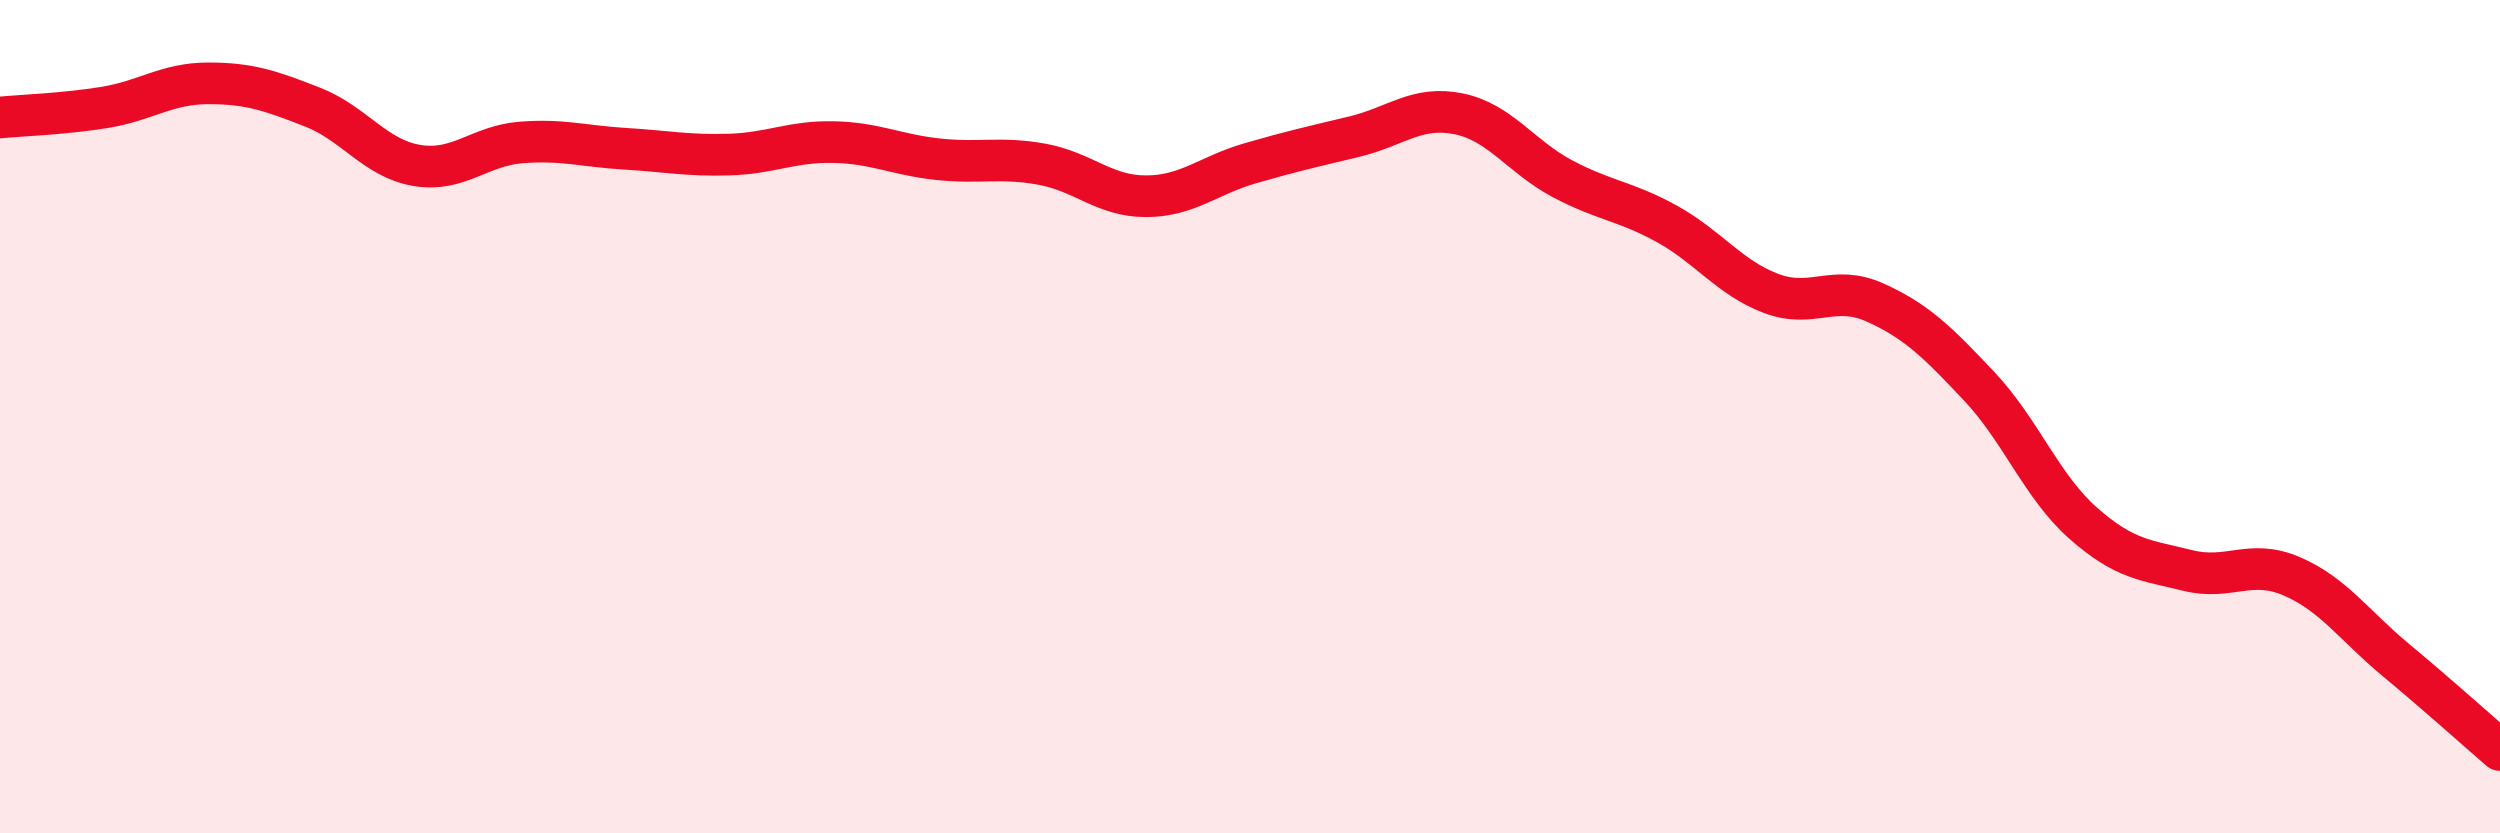 
    <svg width="60" height="20" viewBox="0 0 60 20" xmlns="http://www.w3.org/2000/svg">
      <path
        d="M 0,2.82 C 0.5,2.77 1.5,2.74 2.5,2.58 C 3.5,2.42 4,2 5,2 C 6,2 6.5,2.18 7.5,2.57 C 8.5,2.96 9,3.8 10,3.97 C 11,4.14 11.5,3.5 12.5,3.42 C 13.5,3.34 14,3.51 15,3.57 C 16,3.63 16.5,3.74 17.5,3.71 C 18.5,3.68 19,3.39 20,3.41 C 21,3.43 21.5,3.71 22.5,3.82 C 23.5,3.93 24,3.76 25,3.94 C 26,4.12 26.5,4.71 27.5,4.71 C 28.5,4.71 29,4.21 30,3.92 C 31,3.63 31.5,3.52 32.5,3.28 C 33.5,3.04 34,2.53 35,2.73 C 36,2.93 36.5,3.76 37.5,4.29 C 38.5,4.82 39,4.82 40,5.37 C 41,5.92 41.5,6.66 42.5,7.04 C 43.5,7.42 44,6.81 45,7.26 C 46,7.71 46.5,8.21 47.5,9.27 C 48.5,10.33 49,11.68 50,12.56 C 51,13.44 51.5,13.44 52.5,13.69 C 53.5,13.94 54,13.4 55,13.83 C 56,14.26 56.5,15.01 57.5,15.84 C 58.5,16.67 59.5,17.57 60,18L60 20L0 20Z"
        fill="#EB0A25"
        opacity="0.1"
        stroke-linecap="round"
        stroke-linejoin="round"
      />
      <path
        d="M 0,2.82 C 0.5,2.77 1.5,2.74 2.5,2.58 C 3.5,2.42 4,2 5,2 C 6,2 6.5,2.18 7.5,2.57 C 8.5,2.96 9,3.8 10,3.97 C 11,4.14 11.5,3.5 12.5,3.42 C 13.5,3.34 14,3.51 15,3.57 C 16,3.63 16.5,3.74 17.5,3.71 C 18.5,3.68 19,3.39 20,3.41 C 21,3.43 21.5,3.71 22.5,3.82 C 23.5,3.93 24,3.76 25,3.94 C 26,4.12 26.5,4.71 27.5,4.71 C 28.5,4.71 29,4.21 30,3.92 C 31,3.63 31.5,3.52 32.5,3.28 C 33.5,3.04 34,2.53 35,2.73 C 36,2.93 36.5,3.76 37.5,4.29 C 38.5,4.82 39,4.82 40,5.37 C 41,5.92 41.5,6.66 42.5,7.04 C 43.5,7.42 44,6.81 45,7.26 C 46,7.71 46.5,8.21 47.5,9.27 C 48.5,10.33 49,11.68 50,12.56 C 51,13.44 51.5,13.44 52.5,13.69 C 53.5,13.94 54,13.4 55,13.83 C 56,14.26 56.5,15.01 57.5,15.84 C 58.5,16.67 59.5,17.57 60,18"
        stroke="#EB0A25"
        stroke-width="1"
        fill="none"
        stroke-linecap="round"
        stroke-linejoin="round"
      />
    </svg>
  